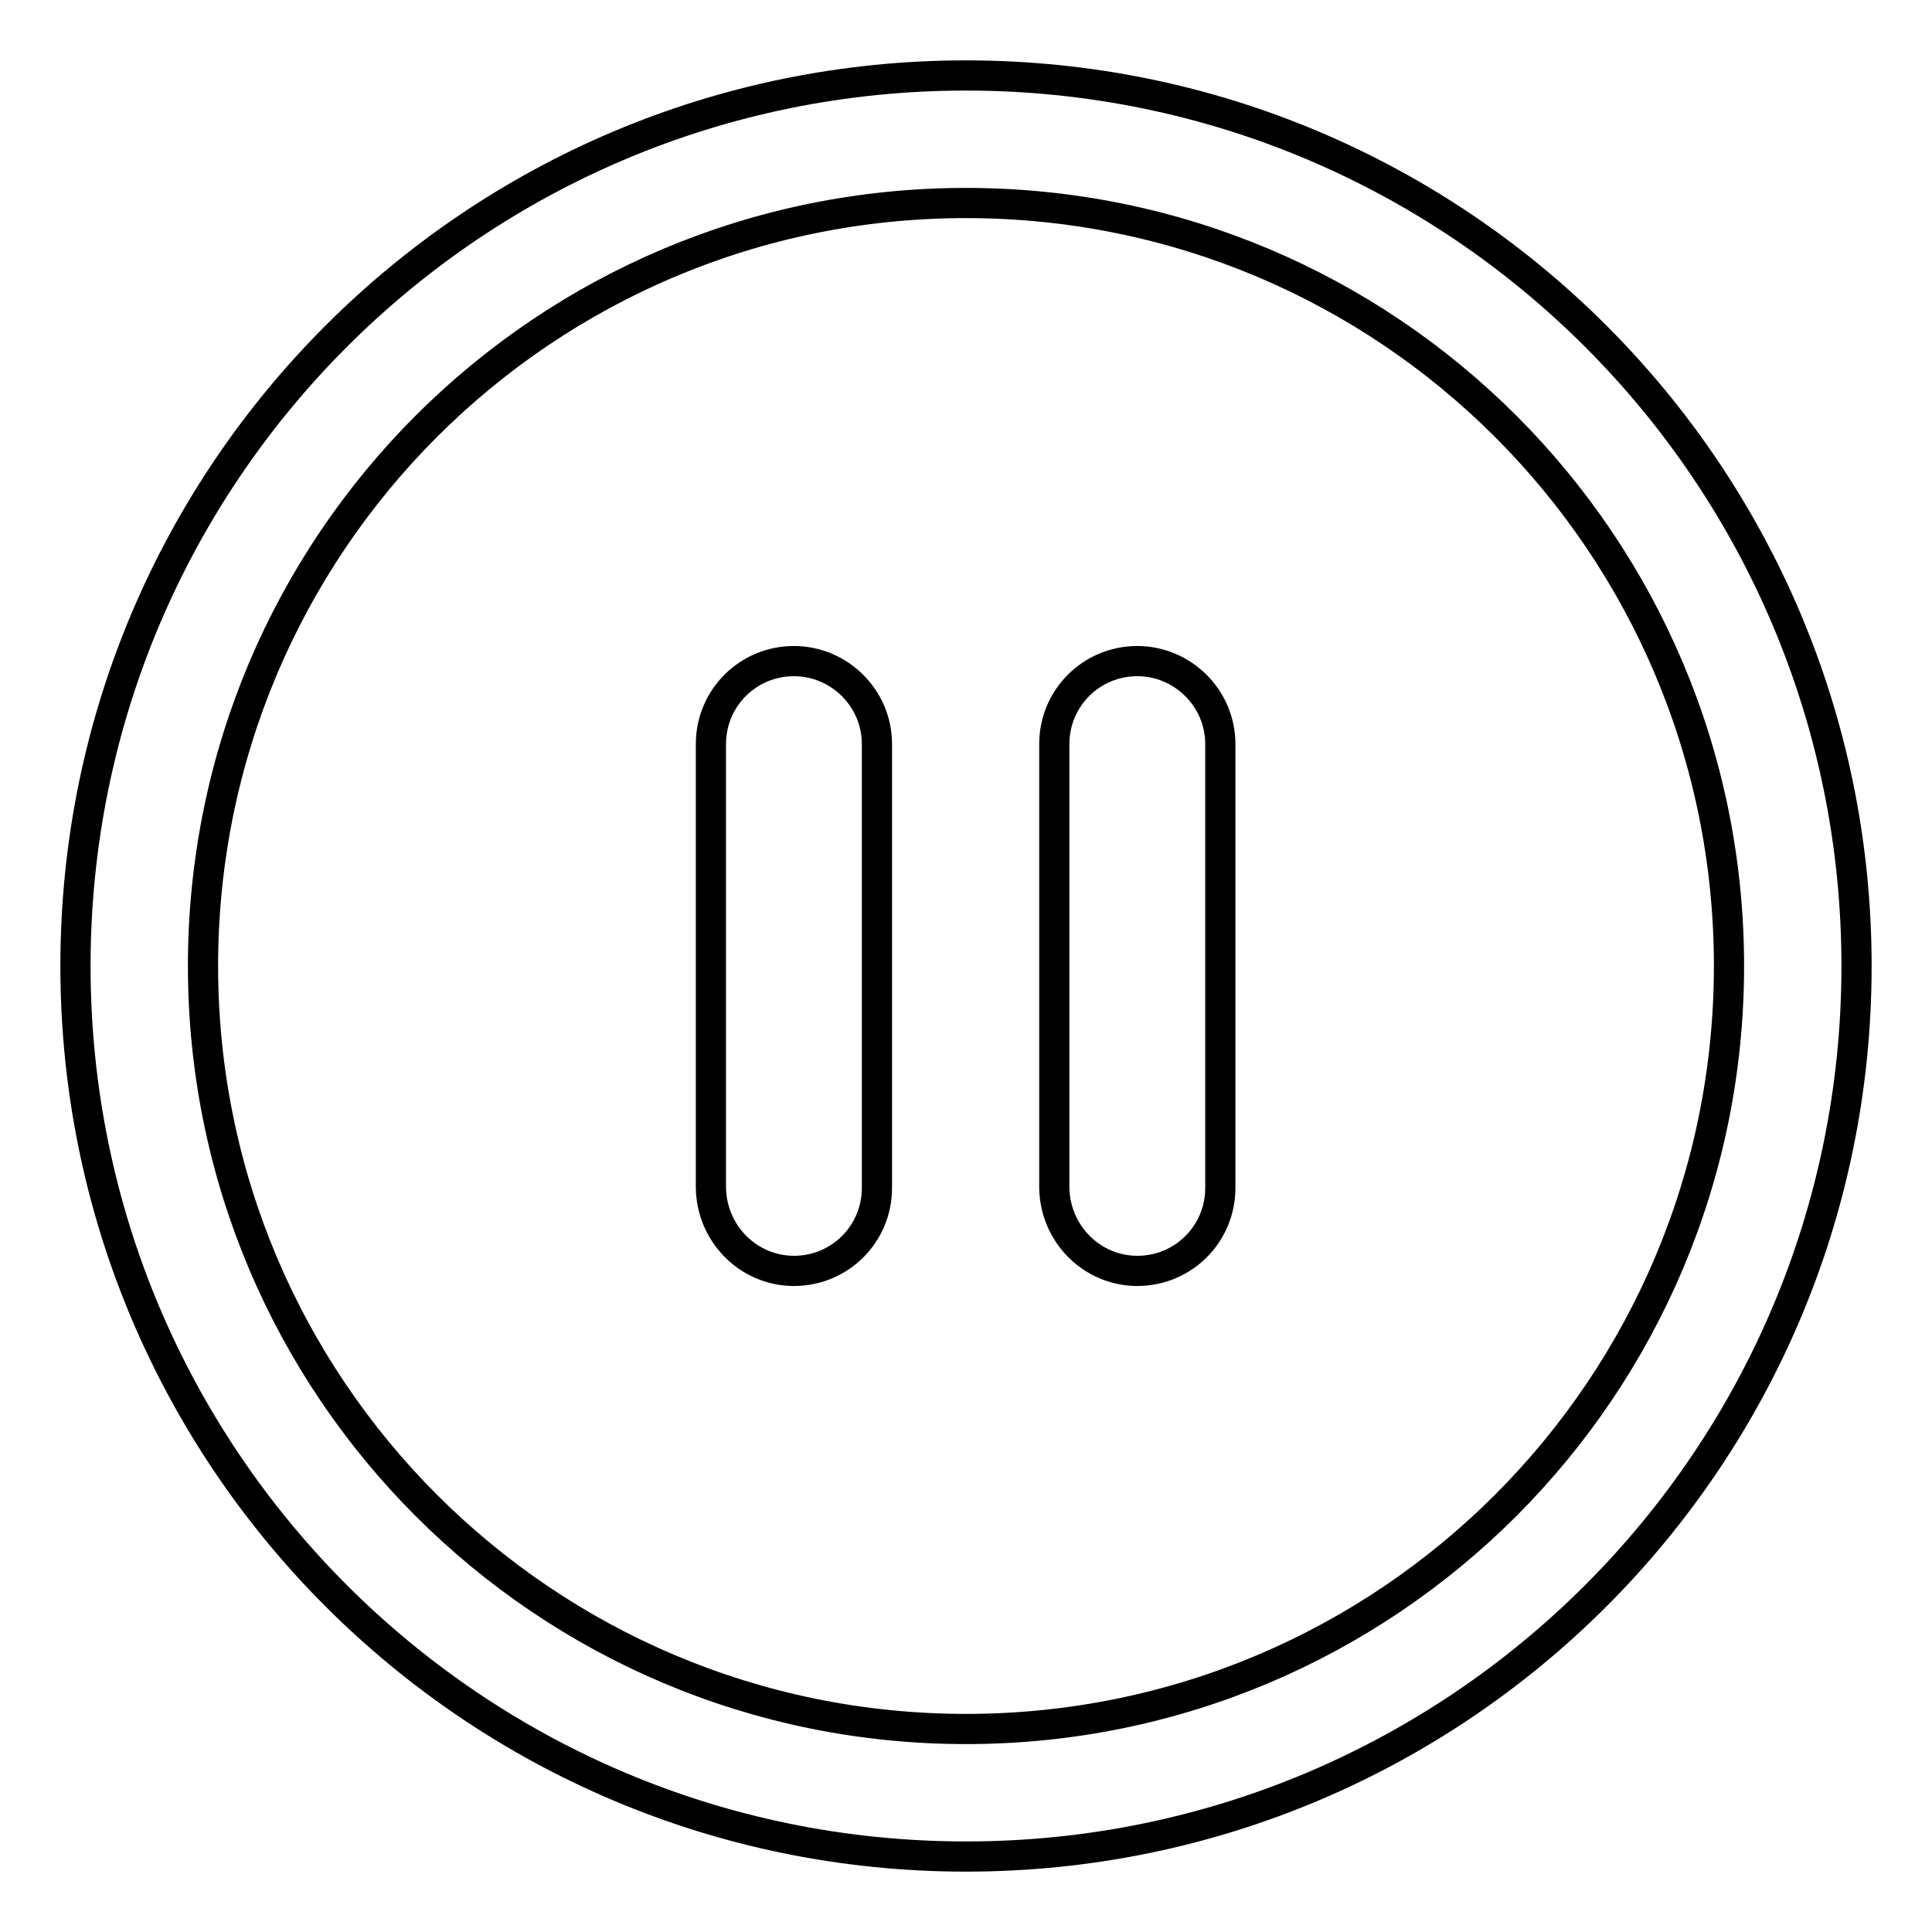 <?xml version="1.0" encoding="utf-8"?>
<!-- Svg Vector Icons : http://www.onlinewebfonts.com/icon -->
<!DOCTYPE svg PUBLIC "-//W3C//DTD SVG 1.1//EN" "http://www.w3.org/Graphics/SVG/1.1/DTD/svg11.dtd">
<svg version="1.1" xmlns="http://www.w3.org/2000/svg" xmlns:xlink="http://www.w3.org/1999/xlink" x="0px" y="0px" viewBox="0 0 256 256" enable-background="new 0 0 256 256" xml:space="preserve">
<g><g><path stroke-width="4" fill-opacity="0" stroke="#000000"  d="M128,246c-65.2,0-118-52.8-118-118C10,62.8,62.8,10,128,10c65.2,0,118,52.8,118,118C246,193.2,193.2,246,128,246z M128,26.9C72.1,26.9,26.9,72.1,26.9,128c0,55.9,45.3,101.1,101.1,101.1c55.9,0,101.1-45.3,101.1-101.1C229.1,72.1,183.9,26.9,128,26.9z M161.7,157.4c0,6.1-4.9,11-11,11c-6,0-10.9-4.9-11-11l0,0V98.6l0,0v0c0-6.1,4.9-11,11-11c6,0,11,4.9,11,11c0,0.1,0,0.2,0,0.3v58.3C161.7,157.3,161.7,157.3,161.7,157.4z M116.2,157.4c0,6.1-4.9,11-11,11c-6,0-10.9-4.9-11-11l0,0V98.6l0,0v0c0-6.1,4.9-11,11-11c6,0,11,4.9,11,11c0,0.1,0,0.2,0,0.3v58.3C116.2,157.3,116.2,157.3,116.2,157.4z"/></g></g>
</svg>